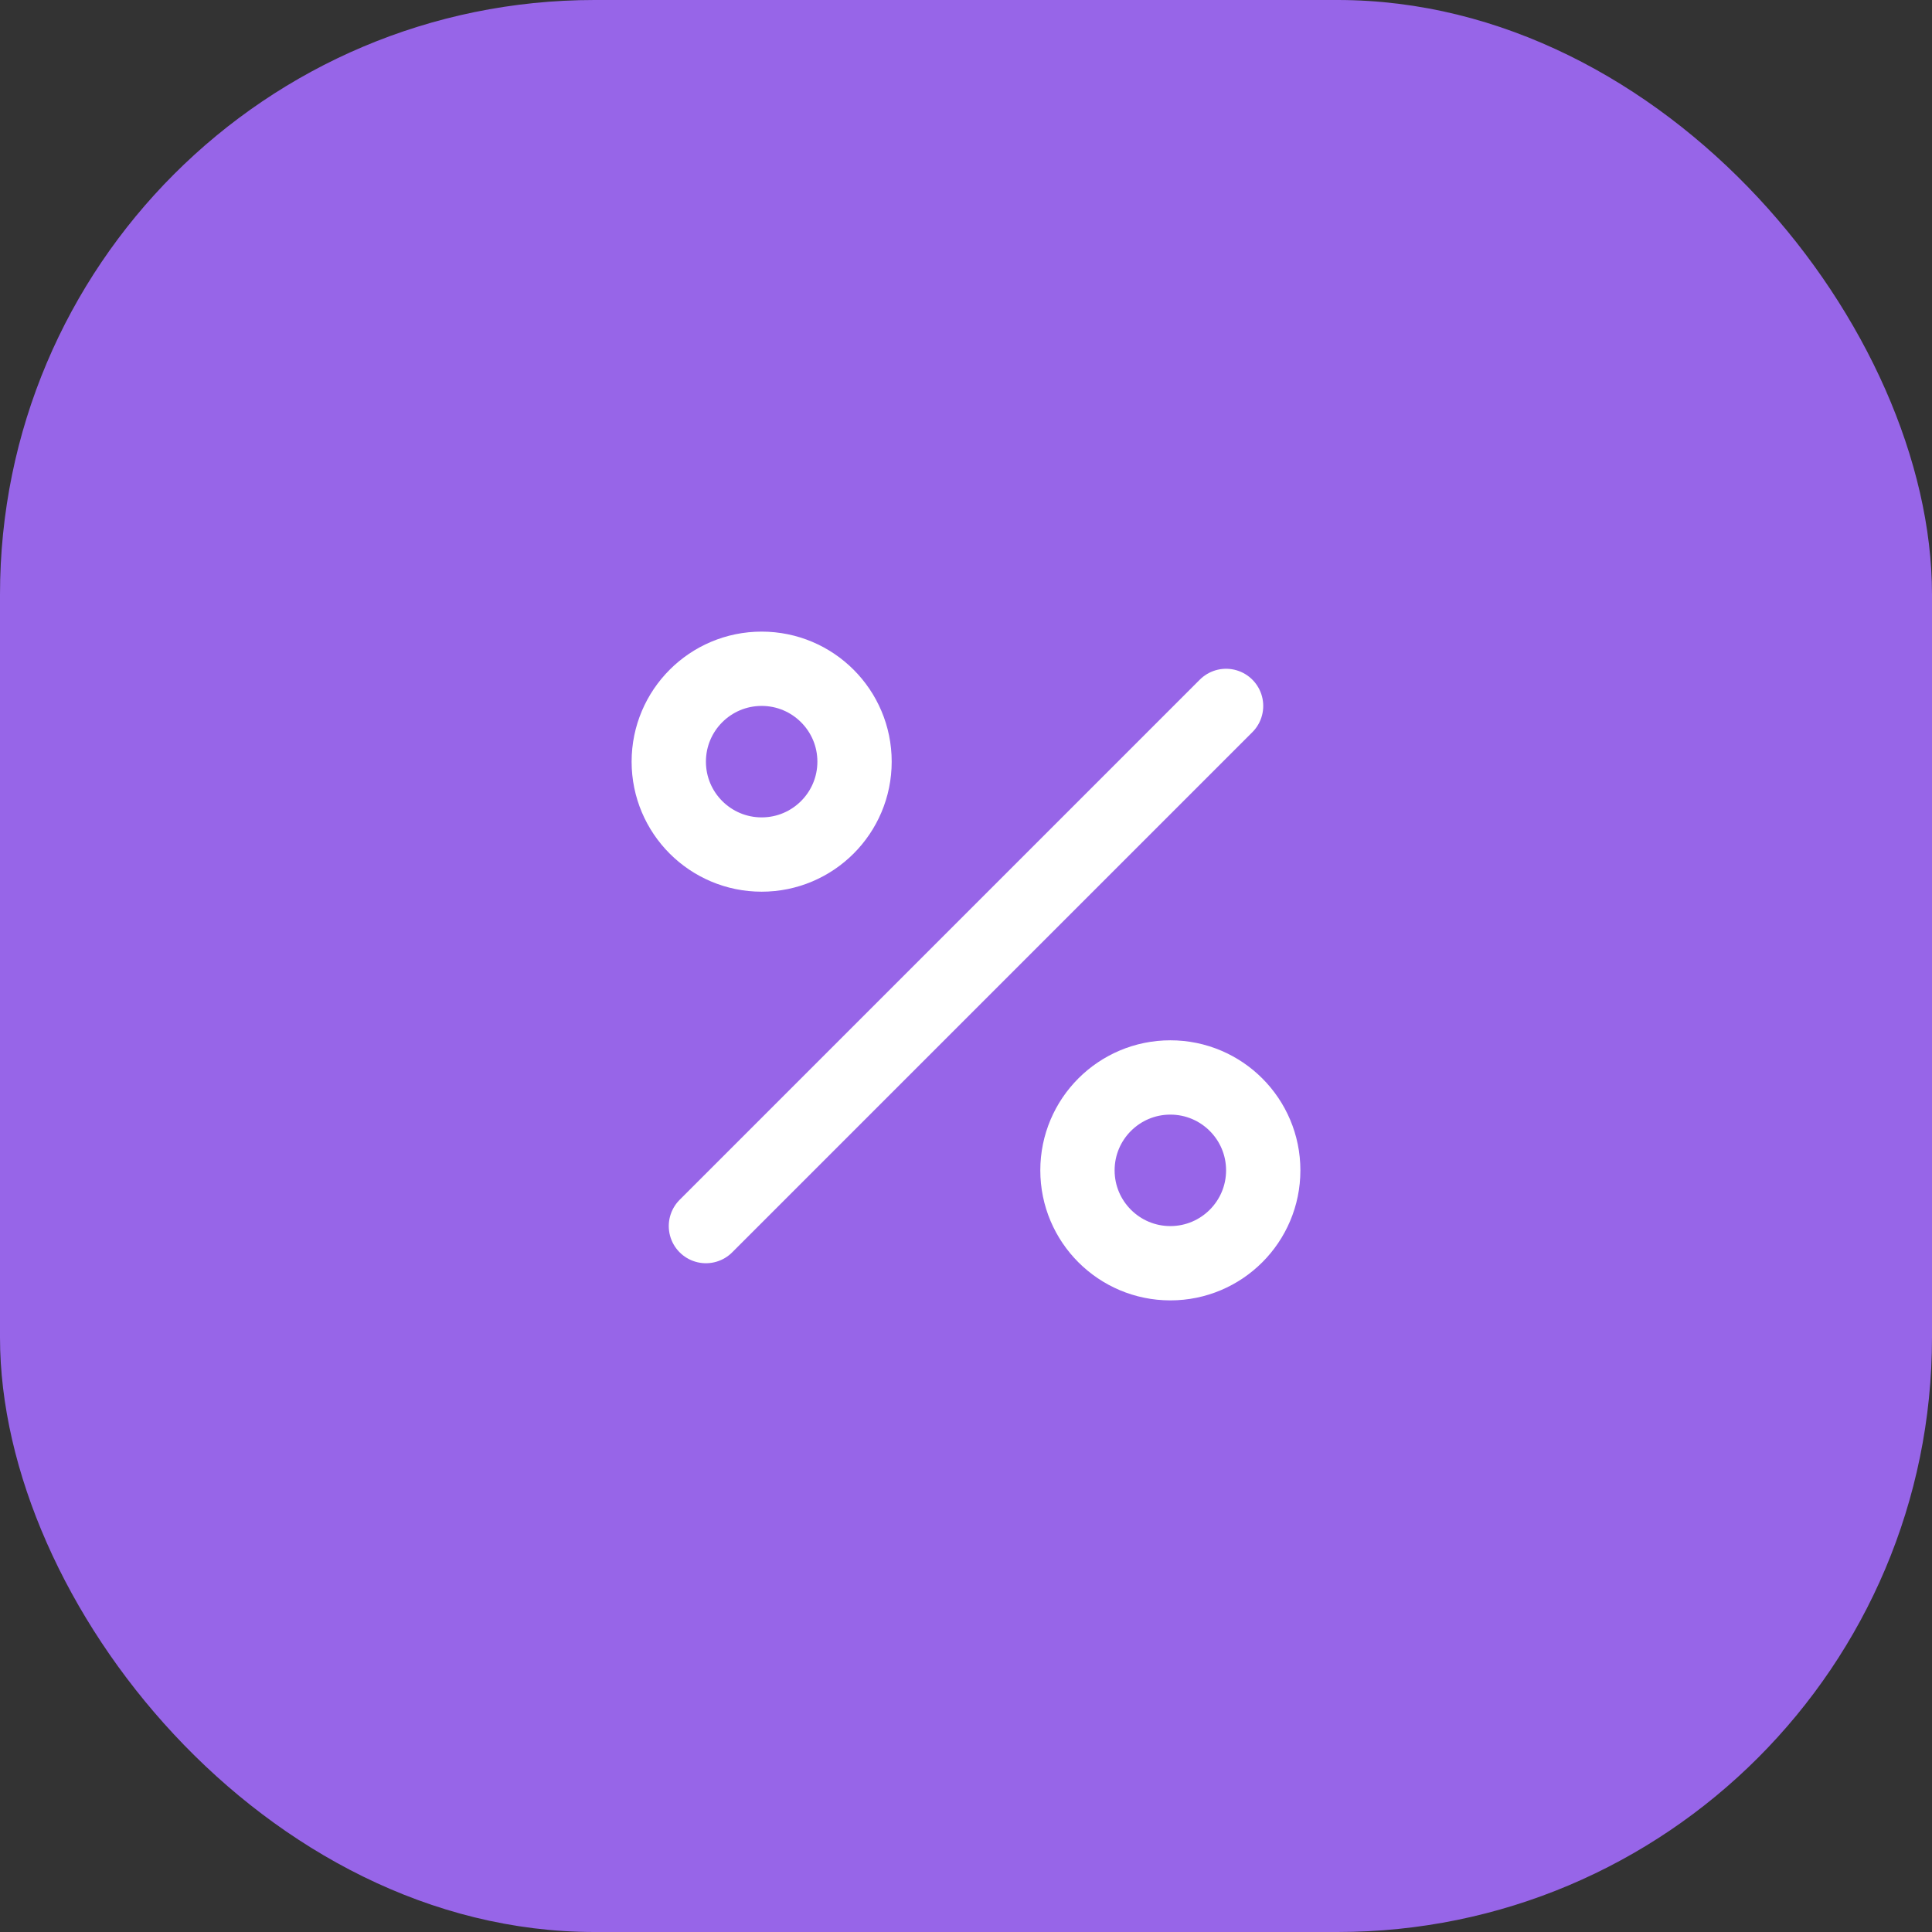 <?xml version="1.0" encoding="UTF-8"?> <svg xmlns="http://www.w3.org/2000/svg" width="104" height="104" viewBox="0 0 104 104" fill="none"><rect x="0" y="0" width="104" height="104" fill="#333333" stroke="none"/> <rect width="104" height="104" rx="32" fill="#9765E8"></rect> <path d="M66 38L38 66" stroke="white" stroke-width="4" stroke-linecap="round" stroke-linejoin="round"></path> <path d="M41 46C43.761 46 46 43.761 46 41C46 38.239 43.761 36 41 36C38.239 36 36 38.239 36 41C36 43.761 38.239 46 41 46Z" stroke="white" stroke-width="4" stroke-linecap="round" stroke-linejoin="round"></path> <path d="M63 68C65.761 68 68 65.761 68 63C68 60.239 65.761 58 63 58C60.239 58 58 60.239 58 63C58 65.761 60.239 68 63 68Z" stroke="white" stroke-width="4" stroke-linecap="round" stroke-linejoin="round"></path> </svg> 